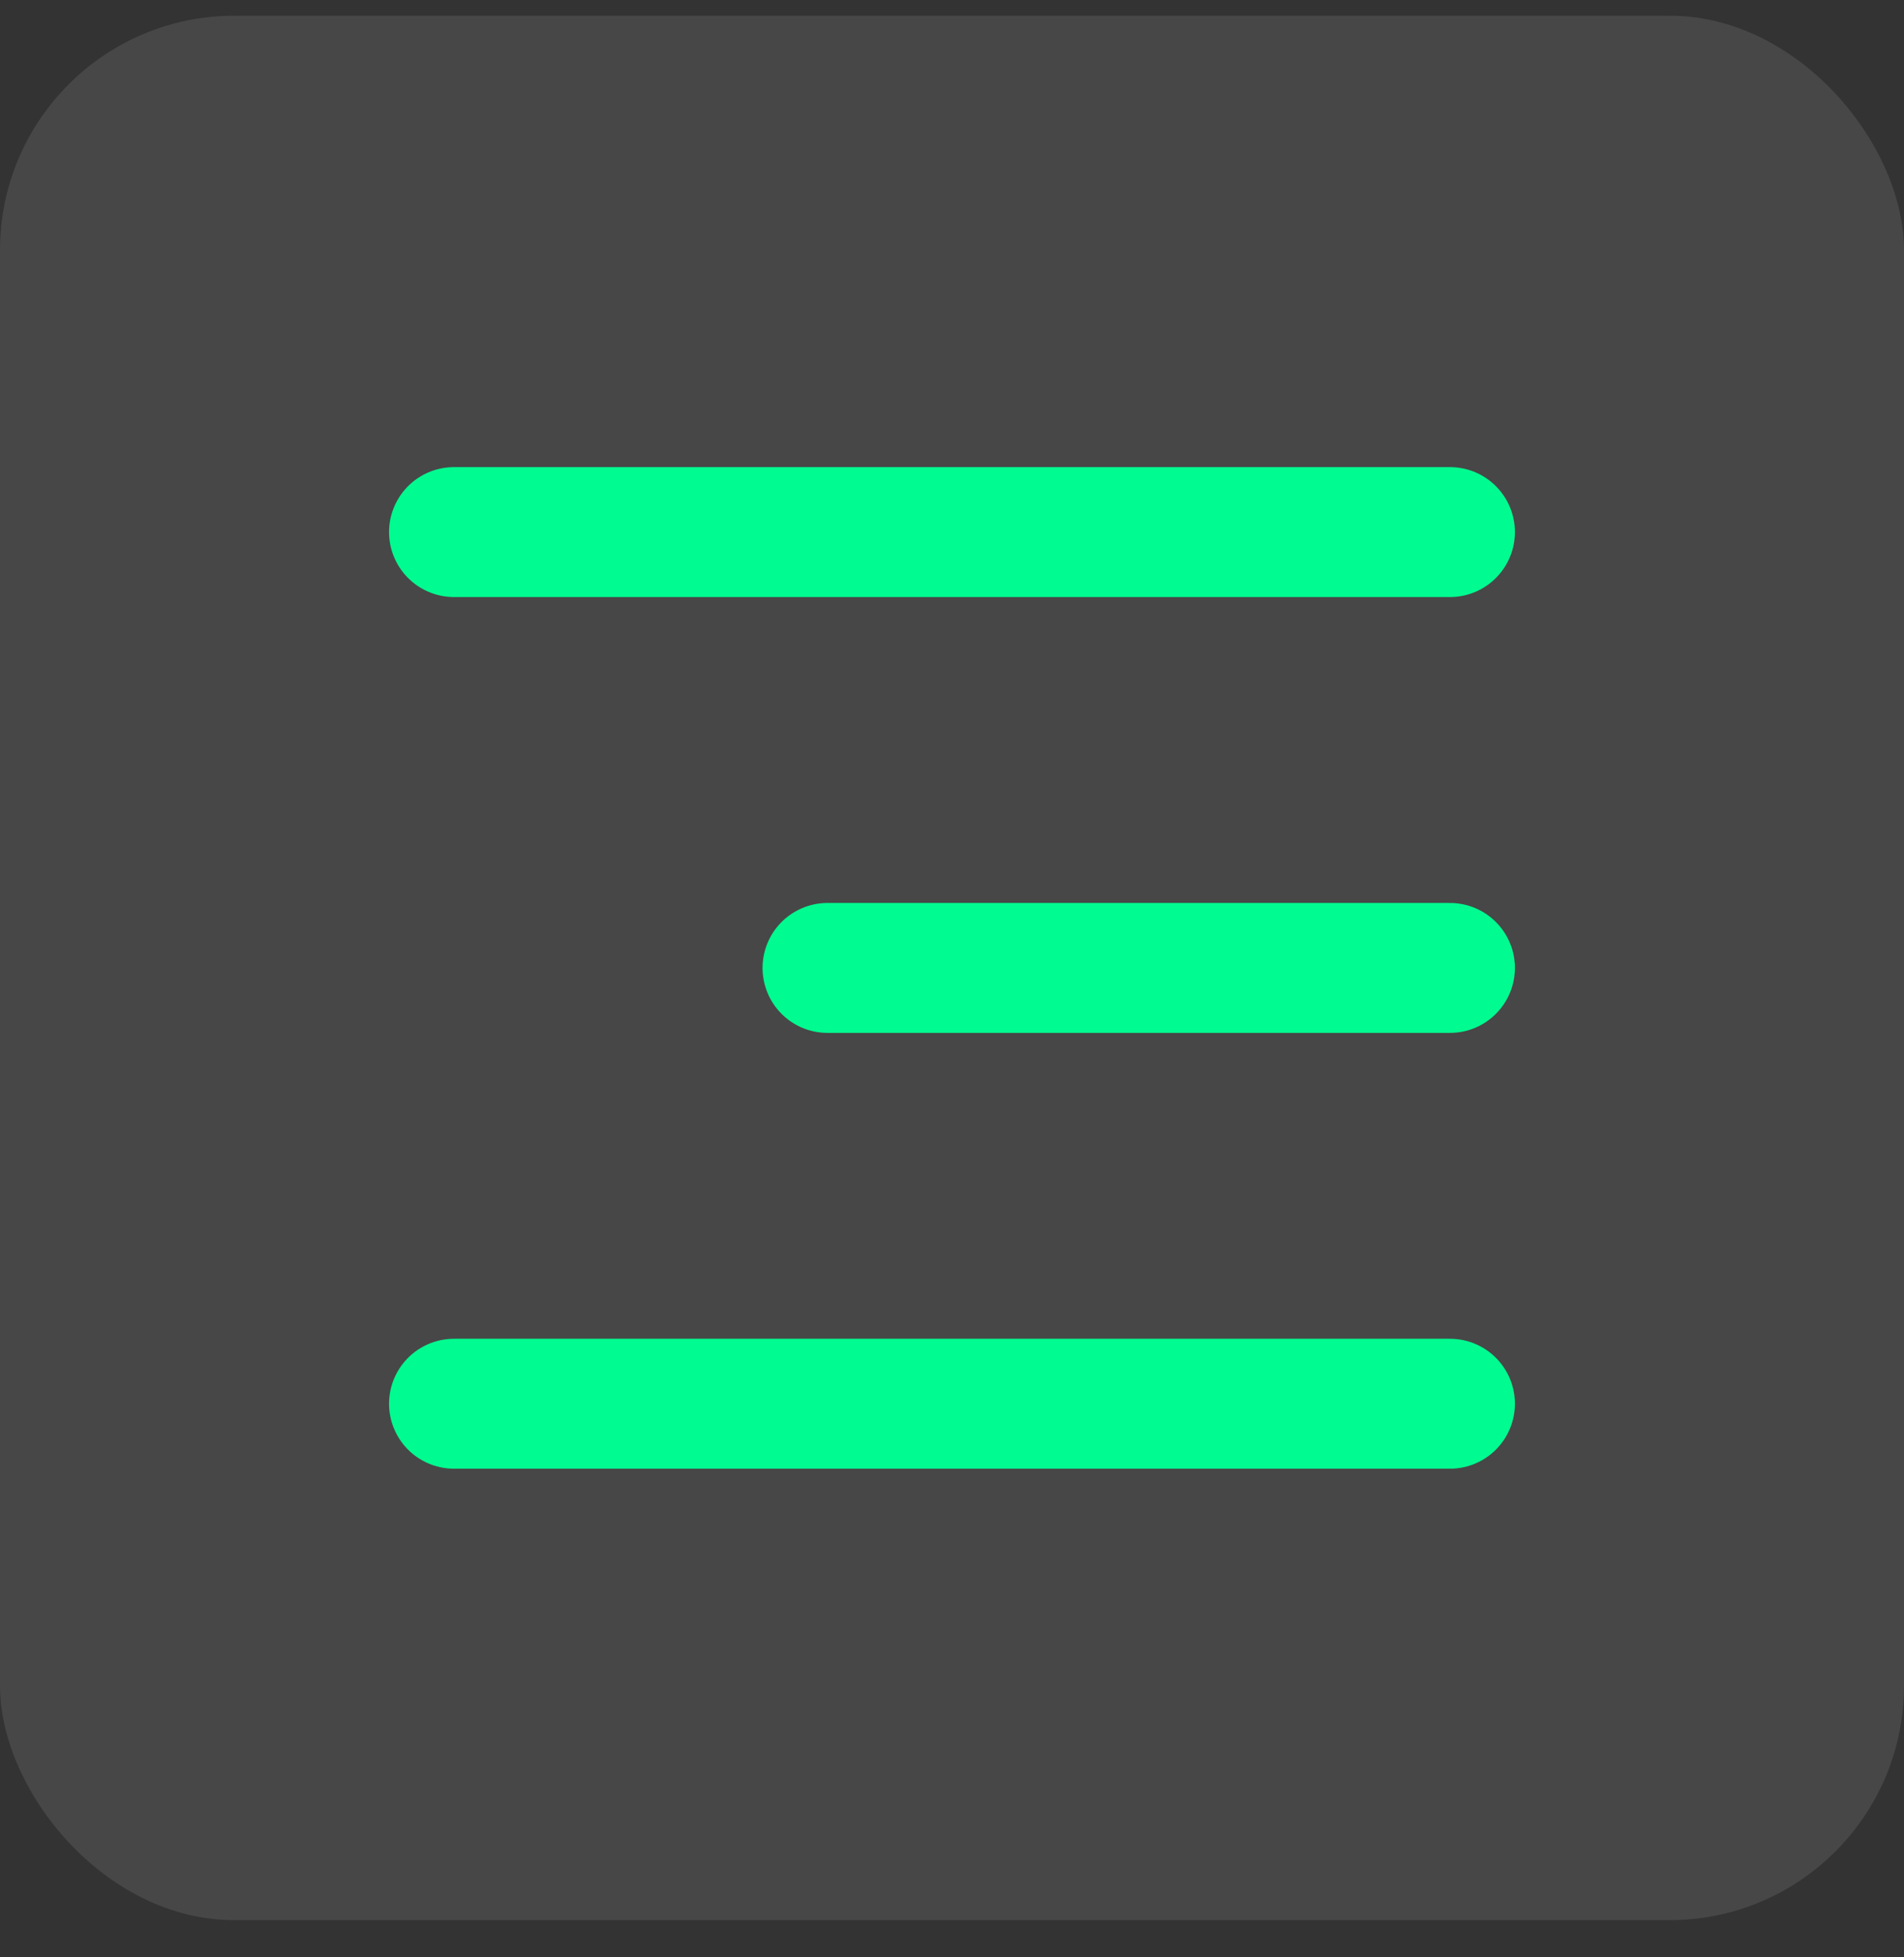 <svg xmlns="http://www.w3.org/2000/svg" width="36" height="37" viewBox="0 0 36 37" fill="none"><rect x="0" y="0" width="36" height="37" fill="#333333" stroke="none"/><rect x="36" y="36.297" width="36" height="36" rx="4.431" transform="rotate(-180 36 36.297)" fill="white" fill-opacity="0.1"></rect><path d="M27.415 18.297L15.646 18.297" stroke="#00FC90" stroke-width="2.456" stroke-linecap="round" stroke-linejoin="round"></path><path d="M27.415 10.058L8.584 10.058" stroke="#00FC90" stroke-width="2.456" stroke-linecap="round" stroke-linejoin="round"></path><path d="M27.415 26.535L8.584 26.535" stroke="#00FC90" stroke-width="2.456" stroke-linecap="round" stroke-linejoin="round"></path></svg>